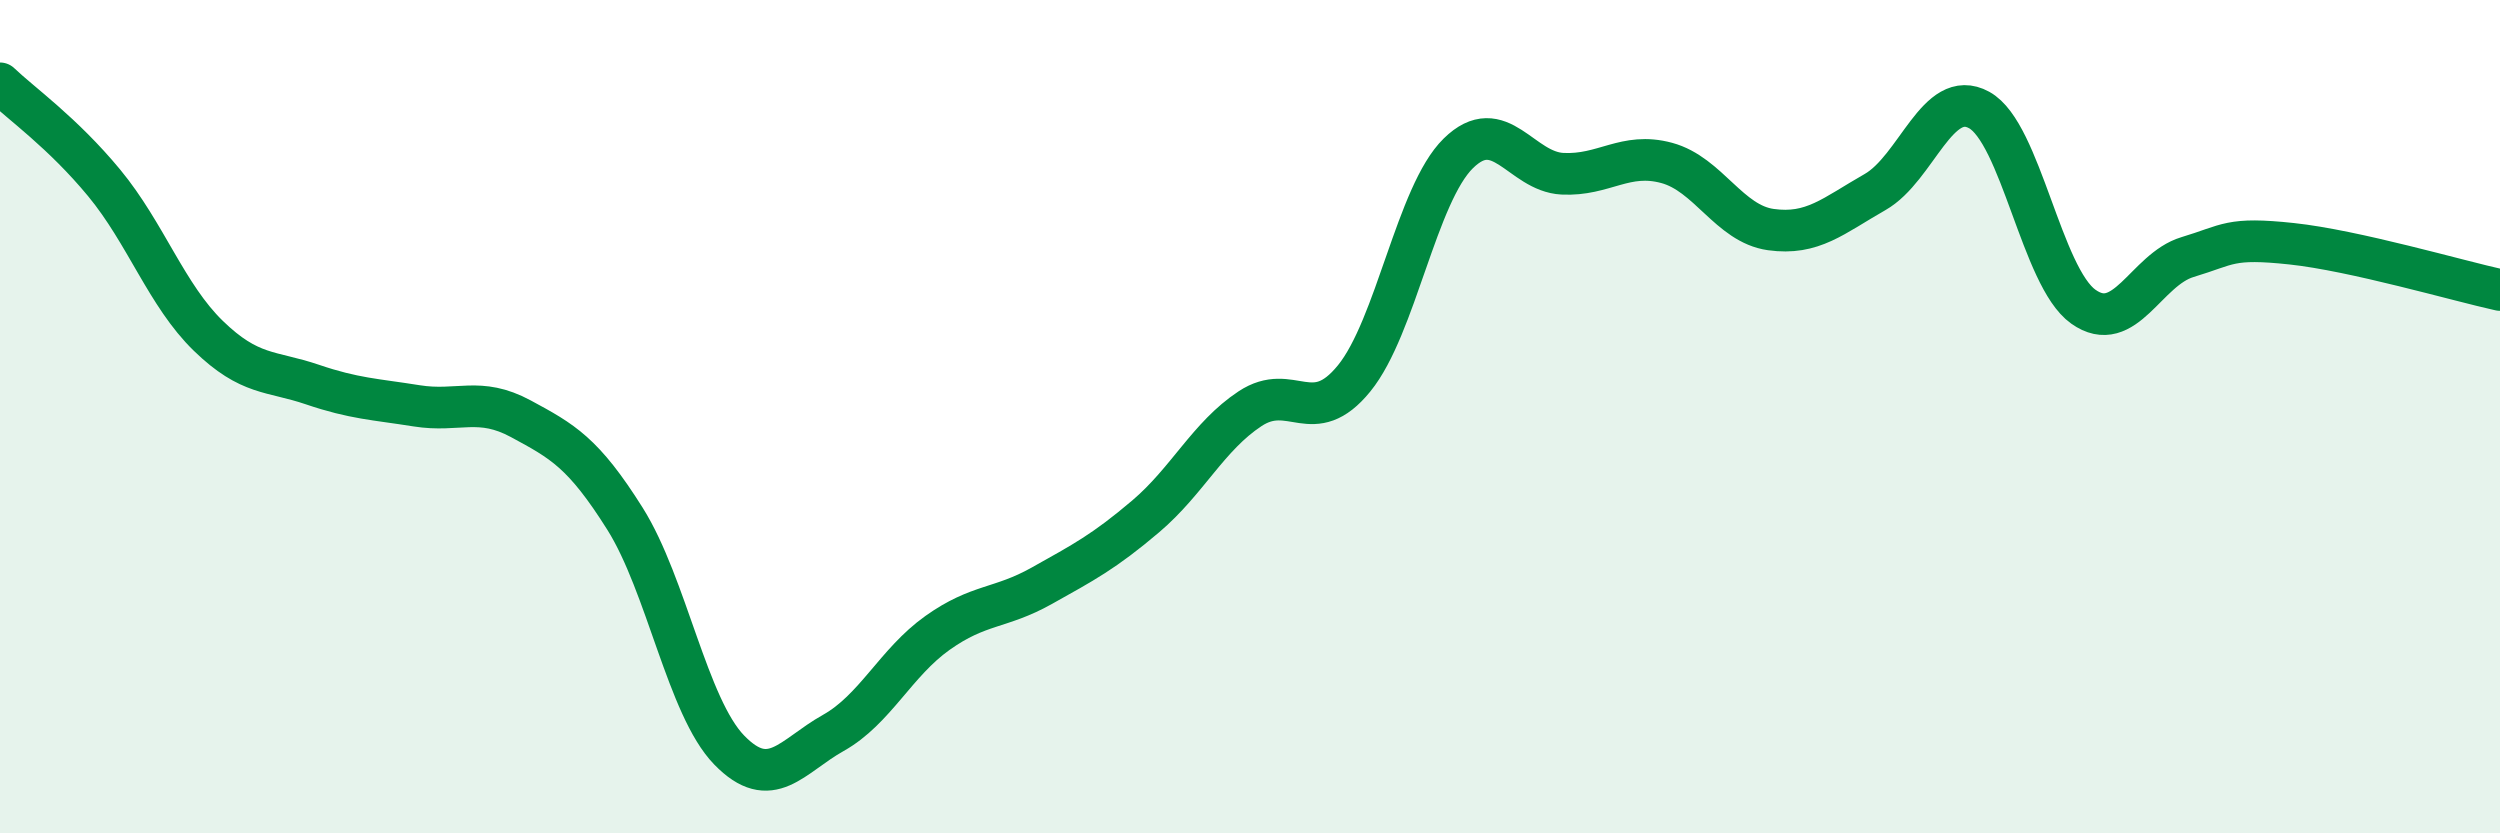 
    <svg width="60" height="20" viewBox="0 0 60 20" xmlns="http://www.w3.org/2000/svg">
      <path
        d="M 0,2 C 0.5,2.48 1.5,3.18 2.5,4.39 C 3.5,5.6 4,7.09 5,8.06 C 6,9.03 6.5,8.89 7.5,9.23 C 8.5,9.57 9,9.58 10,9.74 C 11,9.9 11.5,9.51 12.5,10.05 C 13.5,10.59 14,10.86 15,12.45 C 16,14.04 16.5,16.97 17.5,18 C 18.5,19.03 19,18.15 20,17.59 C 21,17.03 21.5,15.9 22.5,15.19 C 23.5,14.48 24,14.62 25,14.06 C 26,13.5 26.5,13.24 27.5,12.39 C 28.5,11.54 29,10.47 30,9.81 C 31,9.15 31.5,10.31 32.5,9.08 C 33.5,7.85 34,4.66 35,3.68 C 36,2.7 36.5,4.12 37.5,4.17 C 38.5,4.22 39,3.64 40,3.91 C 41,4.18 41.5,5.37 42.5,5.51 C 43.5,5.65 44,5.18 45,4.61 C 46,4.04 46.5,2.09 47.5,2.64 C 48.5,3.19 49,6.65 50,7.36 C 51,8.07 51.5,6.47 52.5,6.17 C 53.5,5.87 53.5,5.69 55,5.85 C 56.5,6.01 59,6.74 60,6.96L60 20L0 20Z"
        fill="#008740"
        opacity="0.1"
        stroke-linecap="round"
        stroke-linejoin="round"
      />
      <path
        d="M 0,2 C 0.5,2.48 1.5,3.18 2.5,4.39 C 3.5,5.6 4,7.09 5,8.06 C 6,9.03 6.5,8.89 7.5,9.23 C 8.5,9.57 9,9.58 10,9.74 C 11,9.9 11.5,9.51 12.5,10.05 C 13.5,10.59 14,10.86 15,12.45 C 16,14.04 16.5,16.97 17.5,18 C 18.5,19.03 19,18.15 20,17.59 C 21,17.03 21.5,15.9 22.5,15.19 C 23.5,14.48 24,14.62 25,14.06 C 26,13.5 26.5,13.24 27.5,12.39 C 28.5,11.54 29,10.47 30,9.81 C 31,9.15 31.5,10.31 32.5,9.08 C 33.5,7.85 34,4.66 35,3.68 C 36,2.7 36.5,4.12 37.5,4.17 C 38.5,4.22 39,3.64 40,3.91 C 41,4.18 41.5,5.37 42.5,5.51 C 43.5,5.65 44,5.18 45,4.61 C 46,4.04 46.5,2.09 47.5,2.64 C 48.5,3.19 49,6.65 50,7.36 C 51,8.07 51.5,6.47 52.5,6.17 C 53.5,5.87 53.5,5.69 55,5.85 C 56.5,6.01 59,6.74 60,6.96"
        stroke="#008740"
        stroke-width="1"
        fill="none"
        stroke-linecap="round"
        stroke-linejoin="round"
      />
    </svg>
  